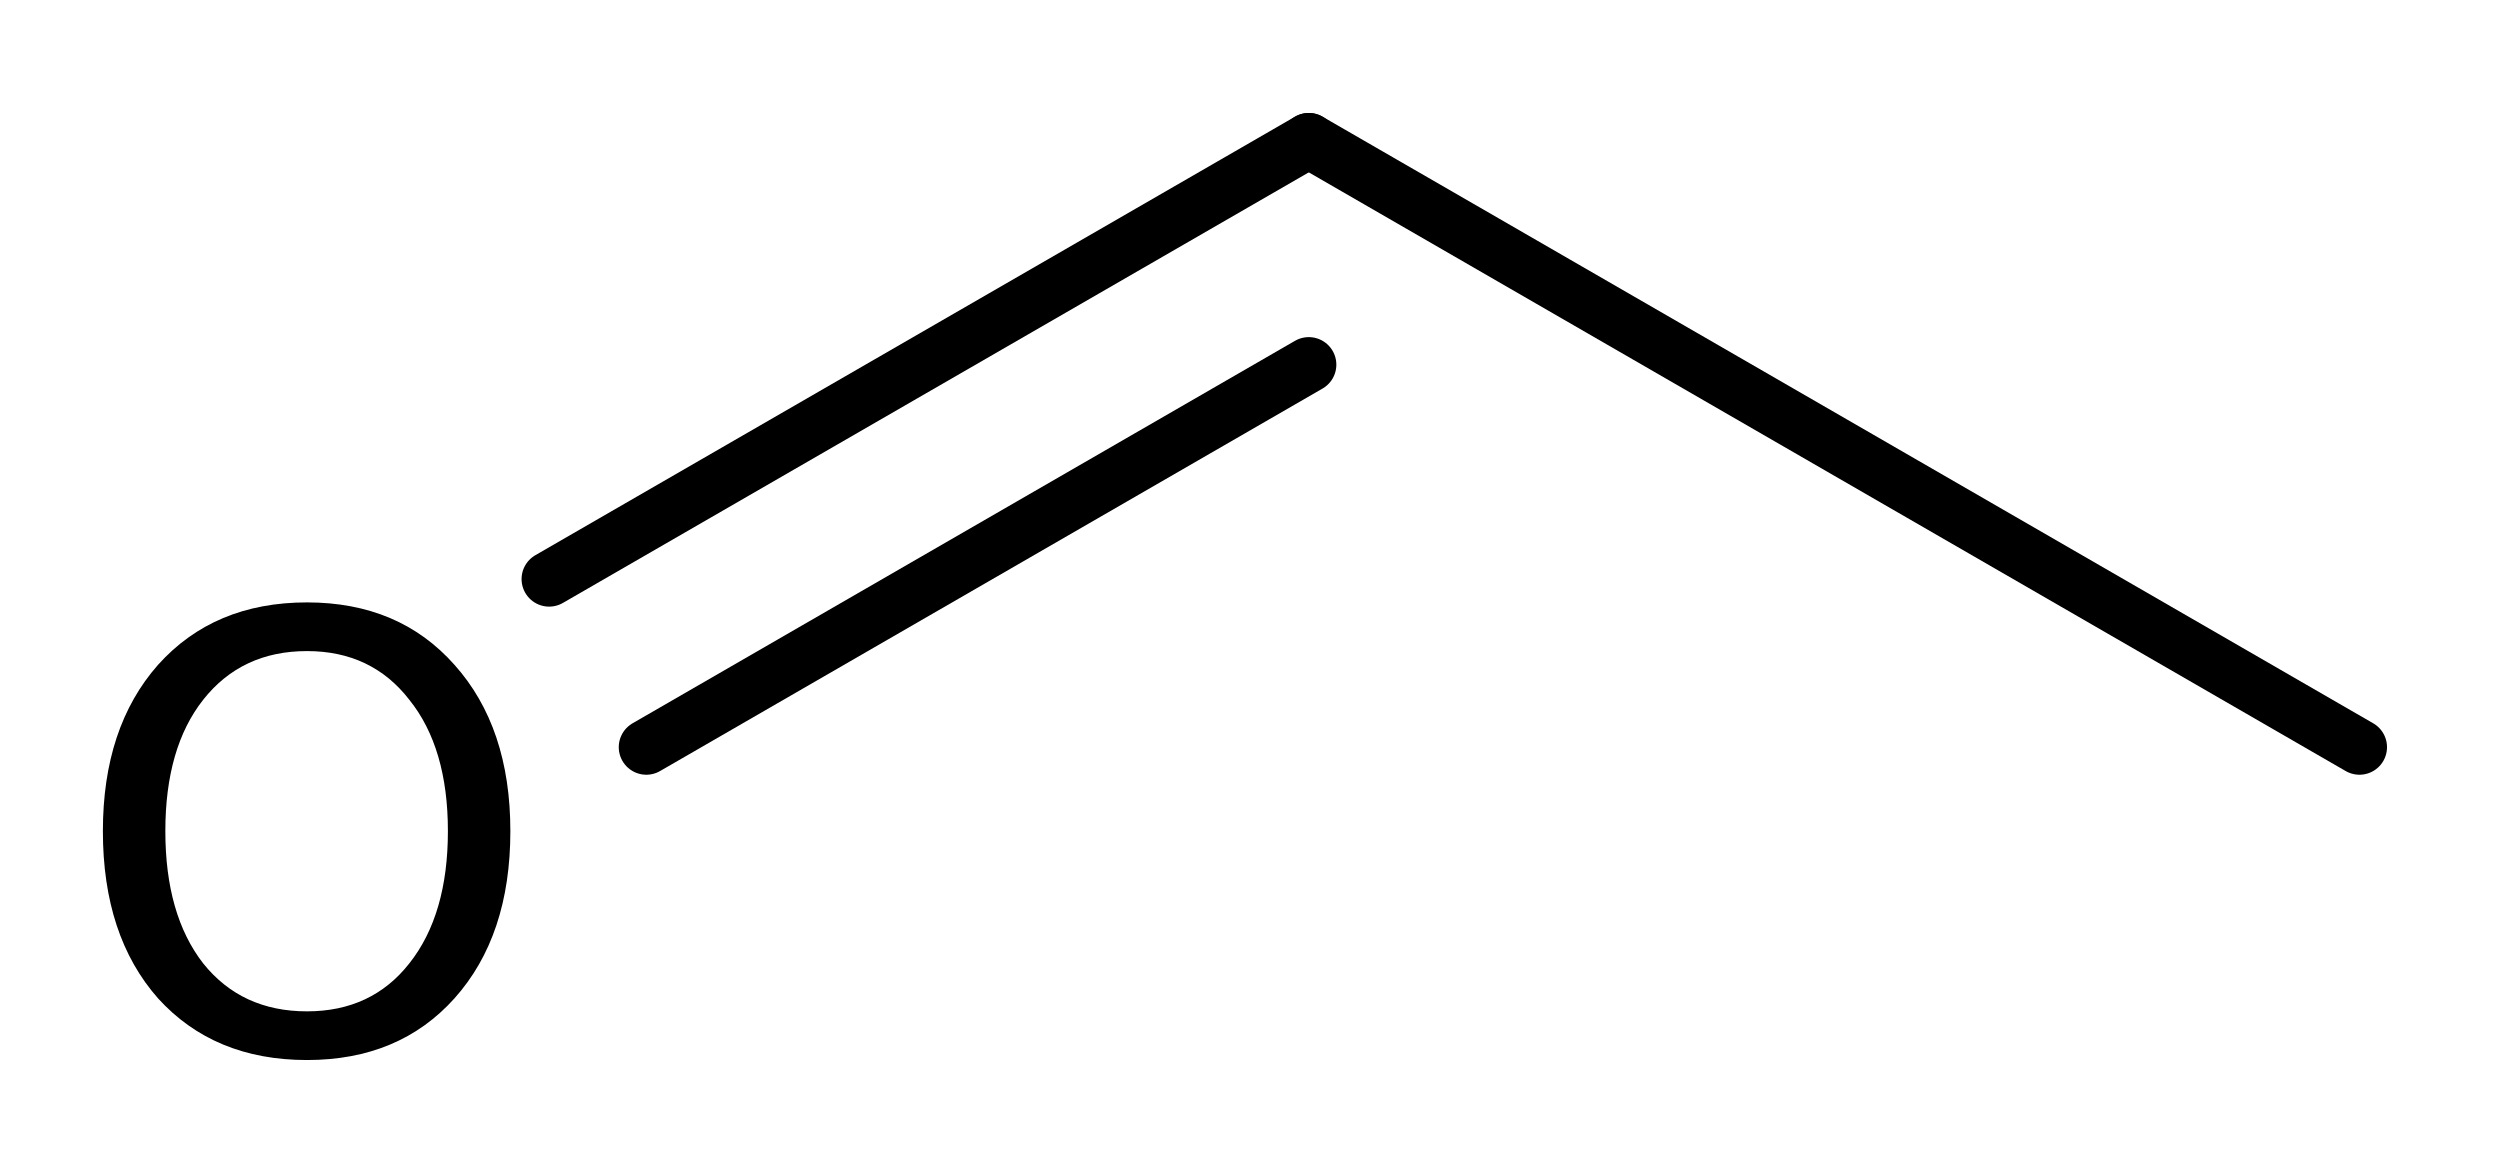 <?xml version='1.0' encoding='UTF-8'?>
<!DOCTYPE svg PUBLIC "-//W3C//DTD SVG 1.1//EN" "http://www.w3.org/Graphics/SVG/1.1/DTD/svg11.dtd">
<svg version='1.2' xmlns='http://www.w3.org/2000/svg' xmlns:xlink='http://www.w3.org/1999/xlink' width='13.608mm' height='6.33mm' viewBox='0 0 13.608 6.33'>
  <desc>Generated by the Chemistry Development Kit (http://github.com/cdk)</desc>
  <g stroke-linecap='round' stroke-linejoin='round' stroke='#000000' stroke-width='.3' fill='#000000'>
    <rect x='.0' y='.0' width='14.0' height='7.0' fill='#FFFFFF' stroke='none'/>
    <g id='mol1' class='mol'>
      <line id='mol1bnd1' class='bond' x1='12.843' y1='4.067' x2='7.124' y2='.765'/>
      <g id='mol1bnd2' class='bond'>
        <line x1='7.124' y1='.765' x2='2.989' y2='3.152'/>
        <line x1='7.124' y1='1.985' x2='3.518' y2='4.067'/>
      </g>
      <path id='mol1atm3' class='atom' d='M1.671 3.544q-.356 .0 -.565 .265q-.206 .261 -.206 .715q.0 .455 .206 .72q.209 .261 .565 .261q.352 -.0 .557 -.261q.21 -.265 .21 -.72q-.0 -.454 -.21 -.715q-.205 -.265 -.557 -.265zM1.671 3.279q.502 .0 .803 .34q.304 .34 .304 .905q-.0 .57 -.304 .91q-.301 .336 -.803 .336q-.506 -.0 -.811 -.336q-.3 -.34 -.3 -.91q-.0 -.565 .3 -.905q.305 -.34 .811 -.34z' stroke='none'/>
    </g>
  </g>
</svg>
